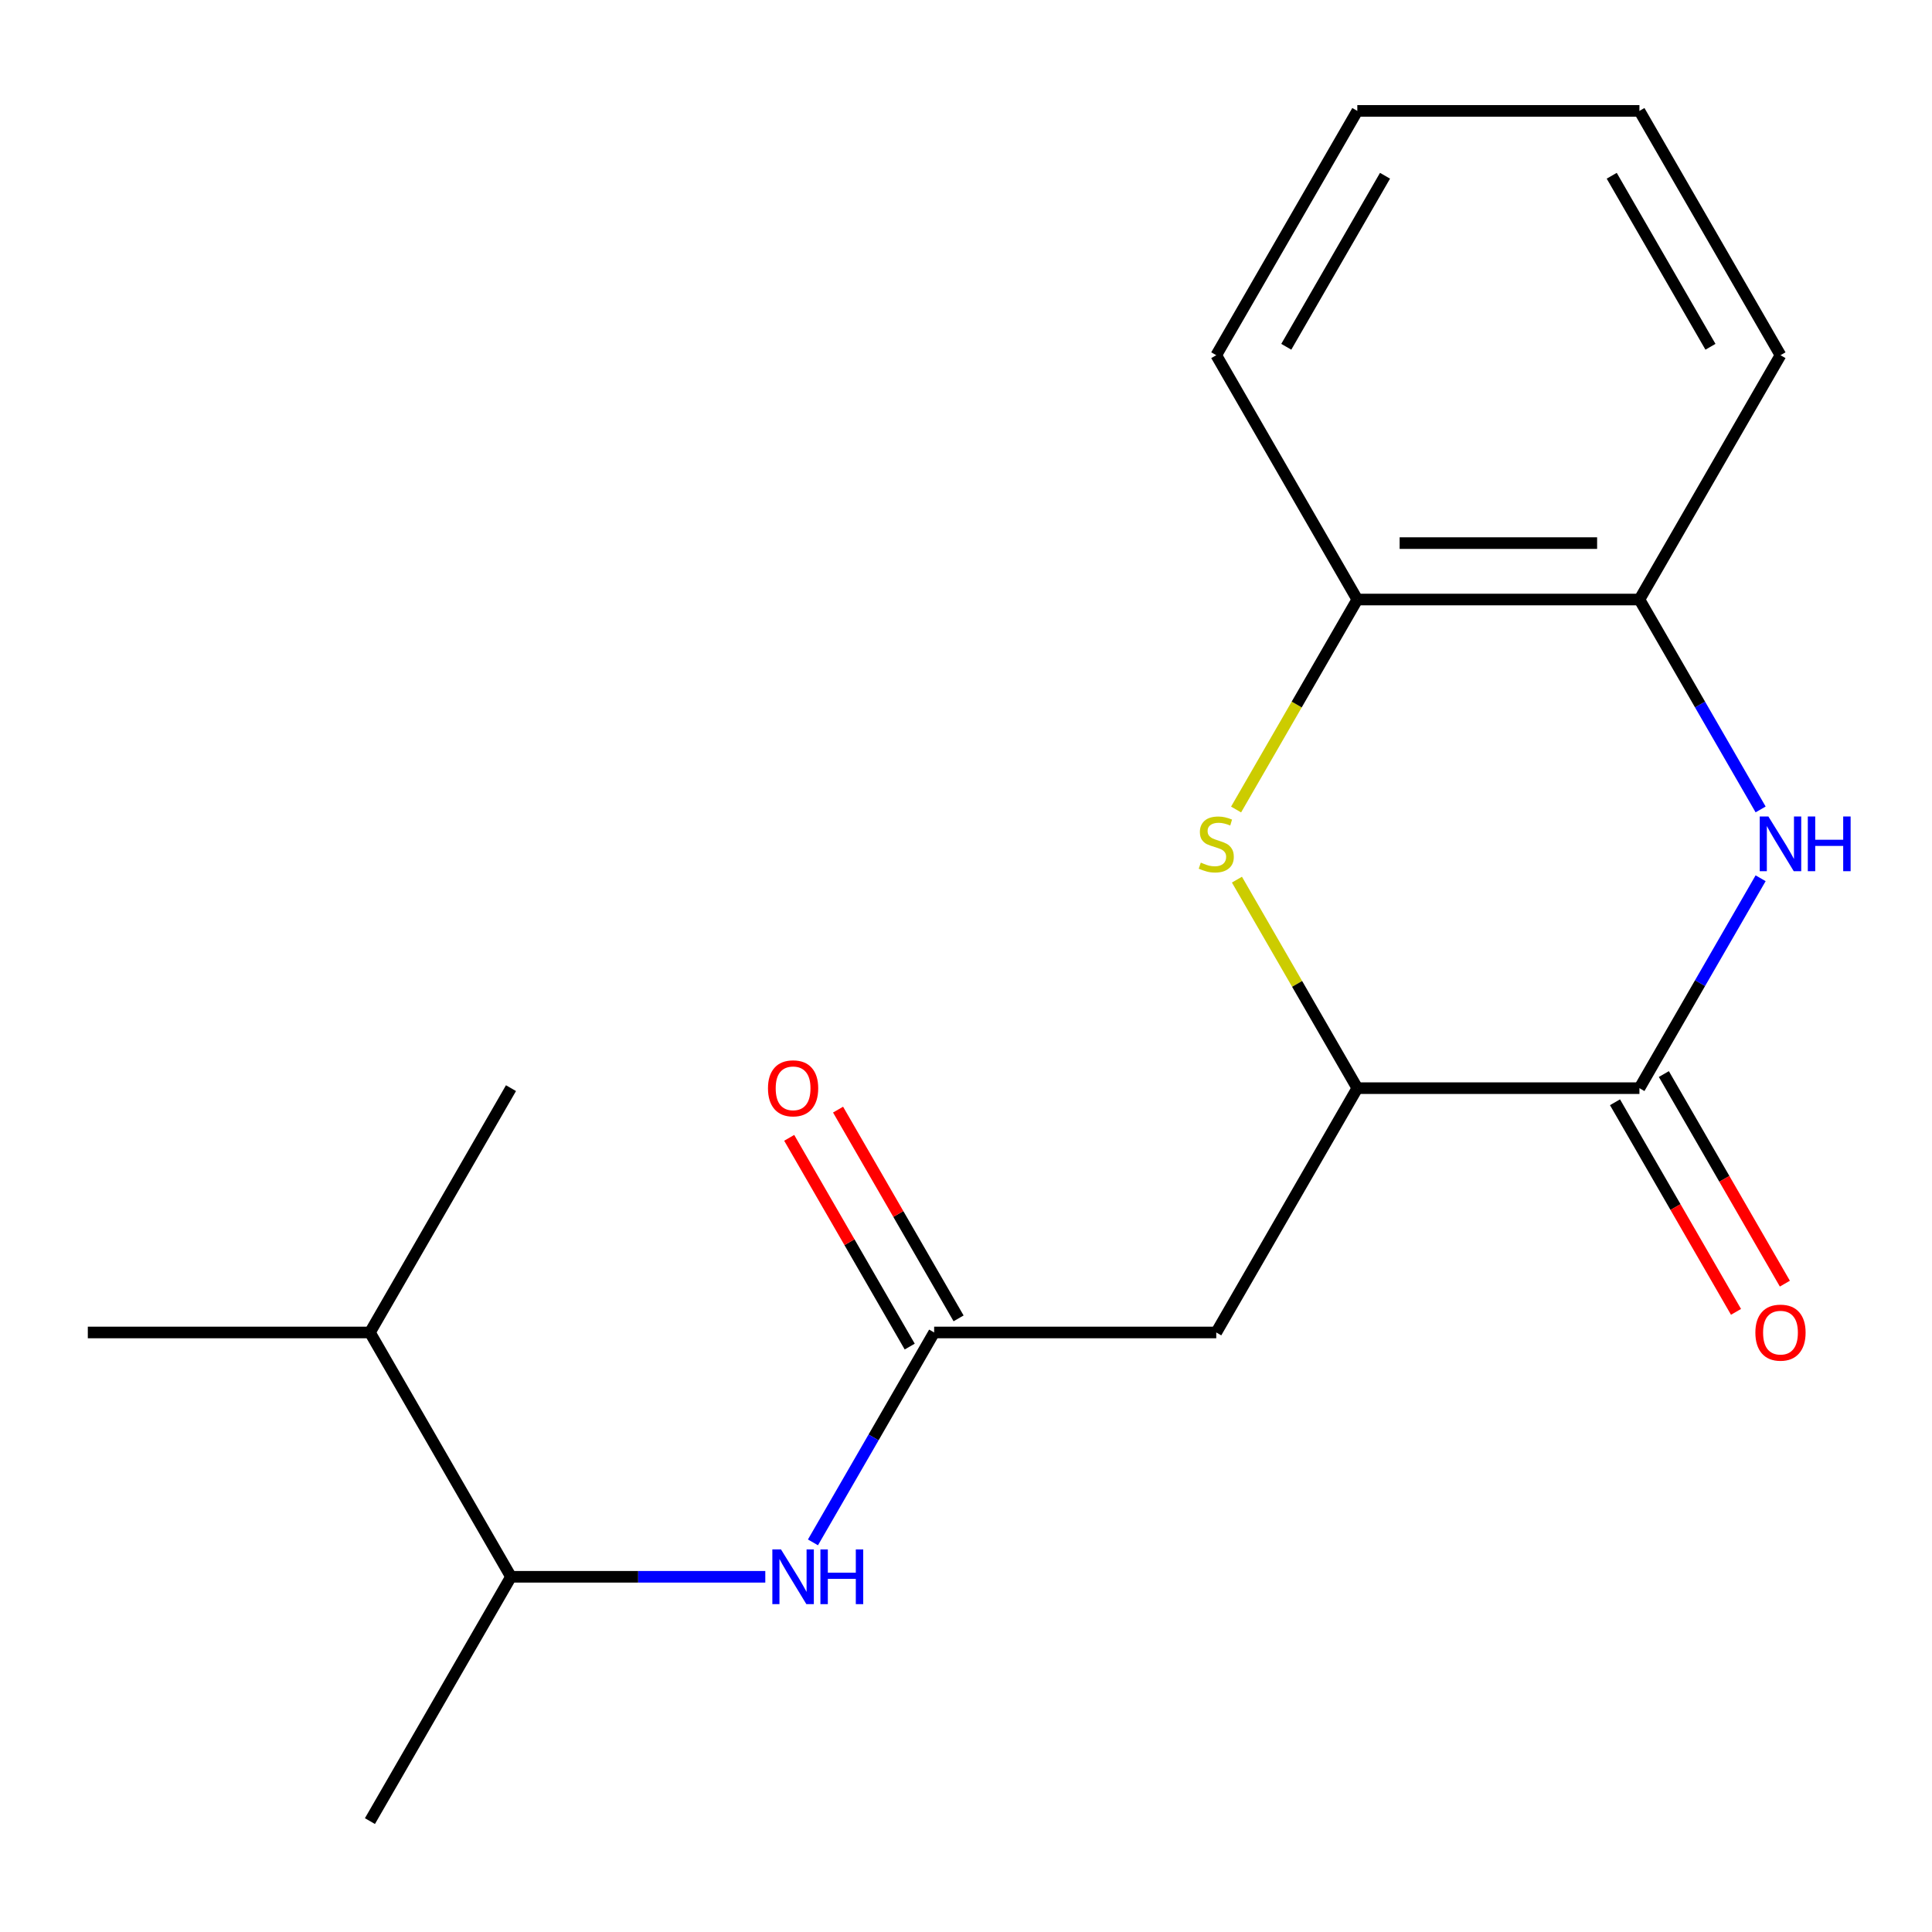 <?xml version='1.0' encoding='iso-8859-1'?>
<svg version='1.1' baseProfile='full'
              xmlns='http://www.w3.org/2000/svg'
                      xmlns:rdkit='http://www.rdkit.org/xml'
                      xmlns:xlink='http://www.w3.org/1999/xlink'
                  xml:space='preserve'
width='1000px' height='1000px' viewBox='0 0 1000 1000'>
<!-- END OF HEADER -->
<rect style='opacity:1.0;fill:#FFFFFF;stroke:none' width='1000' height='1000' x='0' y='0'> </rect>
<path class='bond-0' d='M 911.293,454.582 L 879.929,508.905' style='fill:none;fill-rule:evenodd;stroke:#0000FF;stroke-width:6px;stroke-linecap:butt;stroke-linejoin:miter;stroke-opacity:1' />
<path class='bond-0' d='M 879.929,508.905 L 848.566,563.229' style='fill:none;fill-rule:evenodd;stroke:#000000;stroke-width:6px;stroke-linecap:butt;stroke-linejoin:miter;stroke-opacity:1' />
<path class='bond-5' d='M 911.293,418.961 L 879.929,364.638' style='fill:none;fill-rule:evenodd;stroke:#0000FF;stroke-width:6px;stroke-linecap:butt;stroke-linejoin:miter;stroke-opacity:1' />
<path class='bond-5' d='M 879.929,364.638 L 848.566,310.314' style='fill:none;fill-rule:evenodd;stroke:#000000;stroke-width:6px;stroke-linecap:butt;stroke-linejoin:miter;stroke-opacity:1' />
<path class='bond-2' d='M 848.566,563.229 L 702.546,563.229' style='fill:none;fill-rule:evenodd;stroke:#000000;stroke-width:6px;stroke-linecap:butt;stroke-linejoin:miter;stroke-opacity:1' />
<path class='bond-8' d='M 835.92,570.53 L 867.237,624.773' style='fill:none;fill-rule:evenodd;stroke:#000000;stroke-width:6px;stroke-linecap:butt;stroke-linejoin:miter;stroke-opacity:1' />
<path class='bond-8' d='M 867.237,624.773 L 898.555,679.016' style='fill:none;fill-rule:evenodd;stroke:#FF0000;stroke-width:6px;stroke-linecap:butt;stroke-linejoin:miter;stroke-opacity:1' />
<path class='bond-8' d='M 861.211,555.928 L 892.529,610.171' style='fill:none;fill-rule:evenodd;stroke:#000000;stroke-width:6px;stroke-linecap:butt;stroke-linejoin:miter;stroke-opacity:1' />
<path class='bond-8' d='M 892.529,610.171 L 923.846,664.414' style='fill:none;fill-rule:evenodd;stroke:#FF0000;stroke-width:6px;stroke-linecap:butt;stroke-linejoin:miter;stroke-opacity:1' />
<path class='bond-1' d='M 639.795,419.001 L 671.17,364.658' style='fill:none;fill-rule:evenodd;stroke:#CCCC00;stroke-width:6px;stroke-linecap:butt;stroke-linejoin:miter;stroke-opacity:1' />
<path class='bond-1' d='M 671.17,364.658 L 702.546,310.314' style='fill:none;fill-rule:evenodd;stroke:#000000;stroke-width:6px;stroke-linecap:butt;stroke-linejoin:miter;stroke-opacity:1' />
<path class='bond-19' d='M 640.234,455.302 L 671.39,509.265' style='fill:none;fill-rule:evenodd;stroke:#CCCC00;stroke-width:6px;stroke-linecap:butt;stroke-linejoin:miter;stroke-opacity:1' />
<path class='bond-19' d='M 671.39,509.265 L 702.546,563.229' style='fill:none;fill-rule:evenodd;stroke:#000000;stroke-width:6px;stroke-linecap:butt;stroke-linejoin:miter;stroke-opacity:1' />
<path class='bond-3' d='M 702.546,563.229 L 629.535,689.686' style='fill:none;fill-rule:evenodd;stroke:#000000;stroke-width:6px;stroke-linecap:butt;stroke-linejoin:miter;stroke-opacity:1' />
<path class='bond-4' d='M 629.535,689.686 L 483.515,689.686' style='fill:none;fill-rule:evenodd;stroke:#000000;stroke-width:6px;stroke-linecap:butt;stroke-linejoin:miter;stroke-opacity:1' />
<path class='bond-7' d='M 483.515,689.686 L 452.152,744.009' style='fill:none;fill-rule:evenodd;stroke:#000000;stroke-width:6px;stroke-linecap:butt;stroke-linejoin:miter;stroke-opacity:1' />
<path class='bond-7' d='M 452.152,744.009 L 420.788,798.333' style='fill:none;fill-rule:evenodd;stroke:#0000FF;stroke-width:6px;stroke-linecap:butt;stroke-linejoin:miter;stroke-opacity:1' />
<path class='bond-10' d='M 496.161,682.385 L 464.971,628.361' style='fill:none;fill-rule:evenodd;stroke:#000000;stroke-width:6px;stroke-linecap:butt;stroke-linejoin:miter;stroke-opacity:1' />
<path class='bond-10' d='M 464.971,628.361 L 433.78,574.338' style='fill:none;fill-rule:evenodd;stroke:#FF0000;stroke-width:6px;stroke-linecap:butt;stroke-linejoin:miter;stroke-opacity:1' />
<path class='bond-10' d='M 470.869,696.987 L 439.679,642.963' style='fill:none;fill-rule:evenodd;stroke:#000000;stroke-width:6px;stroke-linecap:butt;stroke-linejoin:miter;stroke-opacity:1' />
<path class='bond-10' d='M 439.679,642.963 L 408.489,588.94' style='fill:none;fill-rule:evenodd;stroke:#FF0000;stroke-width:6px;stroke-linecap:butt;stroke-linejoin:miter;stroke-opacity:1' />
<path class='bond-6' d='M 848.566,310.314 L 702.546,310.314' style='fill:none;fill-rule:evenodd;stroke:#000000;stroke-width:6px;stroke-linecap:butt;stroke-linejoin:miter;stroke-opacity:1' />
<path class='bond-6' d='M 826.663,281.11 L 724.449,281.11' style='fill:none;fill-rule:evenodd;stroke:#000000;stroke-width:6px;stroke-linecap:butt;stroke-linejoin:miter;stroke-opacity:1' />
<path class='bond-12' d='M 848.566,310.314 L 921.576,183.857' style='fill:none;fill-rule:evenodd;stroke:#000000;stroke-width:6px;stroke-linecap:butt;stroke-linejoin:miter;stroke-opacity:1' />
<path class='bond-13' d='M 702.546,310.314 L 629.535,183.857' style='fill:none;fill-rule:evenodd;stroke:#000000;stroke-width:6px;stroke-linecap:butt;stroke-linejoin:miter;stroke-opacity:1' />
<path class='bond-9' d='M 396.115,816.143 L 330.3,816.143' style='fill:none;fill-rule:evenodd;stroke:#0000FF;stroke-width:6px;stroke-linecap:butt;stroke-linejoin:miter;stroke-opacity:1' />
<path class='bond-9' d='M 330.3,816.143 L 264.485,816.143' style='fill:none;fill-rule:evenodd;stroke:#000000;stroke-width:6px;stroke-linecap:butt;stroke-linejoin:miter;stroke-opacity:1' />
<path class='bond-11' d='M 264.485,816.143 L 191.475,689.686' style='fill:none;fill-rule:evenodd;stroke:#000000;stroke-width:6px;stroke-linecap:butt;stroke-linejoin:miter;stroke-opacity:1' />
<path class='bond-14' d='M 264.485,816.143 L 191.475,942.6' style='fill:none;fill-rule:evenodd;stroke:#000000;stroke-width:6px;stroke-linecap:butt;stroke-linejoin:miter;stroke-opacity:1' />
<path class='bond-15' d='M 191.475,689.686 L 45.455,689.686' style='fill:none;fill-rule:evenodd;stroke:#000000;stroke-width:6px;stroke-linecap:butt;stroke-linejoin:miter;stroke-opacity:1' />
<path class='bond-16' d='M 191.475,689.686 L 264.485,563.229' style='fill:none;fill-rule:evenodd;stroke:#000000;stroke-width:6px;stroke-linecap:butt;stroke-linejoin:miter;stroke-opacity:1' />
<path class='bond-18' d='M 921.576,183.857 L 848.566,57.4' style='fill:none;fill-rule:evenodd;stroke:#000000;stroke-width:6px;stroke-linecap:butt;stroke-linejoin:miter;stroke-opacity:1' />
<path class='bond-18' d='M 885.333,179.49 L 834.226,90.97' style='fill:none;fill-rule:evenodd;stroke:#000000;stroke-width:6px;stroke-linecap:butt;stroke-linejoin:miter;stroke-opacity:1' />
<path class='bond-20' d='M 629.535,183.857 L 702.546,57.4' style='fill:none;fill-rule:evenodd;stroke:#000000;stroke-width:6px;stroke-linecap:butt;stroke-linejoin:miter;stroke-opacity:1' />
<path class='bond-20' d='M 665.778,179.49 L 716.885,90.97' style='fill:none;fill-rule:evenodd;stroke:#000000;stroke-width:6px;stroke-linecap:butt;stroke-linejoin:miter;stroke-opacity:1' />
<path class='bond-17' d='M 702.546,57.4 L 848.566,57.4' style='fill:none;fill-rule:evenodd;stroke:#000000;stroke-width:6px;stroke-linecap:butt;stroke-linejoin:miter;stroke-opacity:1' />
<path  class='atom-0' d='M 915.316 422.611
L 924.596 437.611
Q 925.516 439.091, 926.996 441.771
Q 928.476 444.451, 928.556 444.611
L 928.556 422.611
L 932.316 422.611
L 932.316 450.931
L 928.436 450.931
L 918.476 434.531
Q 917.316 432.611, 916.076 430.411
Q 914.876 428.211, 914.516 427.531
L 914.516 450.931
L 910.836 450.931
L 910.836 422.611
L 915.316 422.611
' fill='#0000FF'/>
<path  class='atom-0' d='M 935.716 422.611
L 939.556 422.611
L 939.556 434.651
L 954.036 434.651
L 954.036 422.611
L 957.876 422.611
L 957.876 450.931
L 954.036 450.931
L 954.036 437.851
L 939.556 437.851
L 939.556 450.931
L 935.716 450.931
L 935.716 422.611
' fill='#0000FF'/>
<path  class='atom-2' d='M 621.535 446.491
Q 621.855 446.611, 623.175 447.171
Q 624.495 447.731, 625.935 448.091
Q 627.415 448.411, 628.855 448.411
Q 631.535 448.411, 633.095 447.131
Q 634.655 445.811, 634.655 443.531
Q 634.655 441.971, 633.855 441.011
Q 633.095 440.051, 631.895 439.531
Q 630.695 439.011, 628.695 438.411
Q 626.175 437.651, 624.655 436.931
Q 623.175 436.211, 622.095 434.691
Q 621.055 433.171, 621.055 430.611
Q 621.055 427.051, 623.455 424.851
Q 625.895 422.651, 630.695 422.651
Q 633.975 422.651, 637.695 424.211
L 636.775 427.291
Q 633.375 425.891, 630.815 425.891
Q 628.055 425.891, 626.535 427.051
Q 625.015 428.171, 625.055 430.131
Q 625.055 431.651, 625.815 432.571
Q 626.615 433.491, 627.735 434.011
Q 628.895 434.531, 630.815 435.131
Q 633.375 435.931, 634.895 436.731
Q 636.415 437.531, 637.495 439.171
Q 638.615 440.771, 638.615 443.531
Q 638.615 447.451, 635.975 449.571
Q 633.375 451.651, 629.015 451.651
Q 626.495 451.651, 624.575 451.091
Q 622.695 450.571, 620.455 449.651
L 621.535 446.491
' fill='#CCCC00'/>
<path  class='atom-8' d='M 404.245 801.983
L 413.525 816.983
Q 414.445 818.463, 415.925 821.143
Q 417.405 823.823, 417.485 823.983
L 417.485 801.983
L 421.245 801.983
L 421.245 830.303
L 417.365 830.303
L 407.405 813.903
Q 406.245 811.983, 405.005 809.783
Q 403.805 807.583, 403.445 806.903
L 403.445 830.303
L 399.765 830.303
L 399.765 801.983
L 404.245 801.983
' fill='#0000FF'/>
<path  class='atom-8' d='M 424.645 801.983
L 428.485 801.983
L 428.485 814.023
L 442.965 814.023
L 442.965 801.983
L 446.805 801.983
L 446.805 830.303
L 442.965 830.303
L 442.965 817.223
L 428.485 817.223
L 428.485 830.303
L 424.645 830.303
L 424.645 801.983
' fill='#0000FF'/>
<path  class='atom-9' d='M 908.576 689.766
Q 908.576 682.966, 911.936 679.166
Q 915.296 675.366, 921.576 675.366
Q 927.856 675.366, 931.216 679.166
Q 934.576 682.966, 934.576 689.766
Q 934.576 696.646, 931.176 700.566
Q 927.776 704.446, 921.576 704.446
Q 915.336 704.446, 911.936 700.566
Q 908.576 696.686, 908.576 689.766
M 921.576 701.246
Q 925.896 701.246, 928.216 698.366
Q 930.576 695.446, 930.576 689.766
Q 930.576 684.206, 928.216 681.406
Q 925.896 678.566, 921.576 678.566
Q 917.256 678.566, 914.896 681.366
Q 912.576 684.166, 912.576 689.766
Q 912.576 695.486, 914.896 698.366
Q 917.256 701.246, 921.576 701.246
' fill='#FF0000'/>
<path  class='atom-11' d='M 397.505 563.309
Q 397.505 556.509, 400.865 552.709
Q 404.225 548.909, 410.505 548.909
Q 416.785 548.909, 420.145 552.709
Q 423.505 556.509, 423.505 563.309
Q 423.505 570.189, 420.105 574.109
Q 416.705 577.989, 410.505 577.989
Q 404.265 577.989, 400.865 574.109
Q 397.505 570.229, 397.505 563.309
M 410.505 574.789
Q 414.825 574.789, 417.145 571.909
Q 419.505 568.989, 419.505 563.309
Q 419.505 557.749, 417.145 554.949
Q 414.825 552.109, 410.505 552.109
Q 406.185 552.109, 403.825 554.909
Q 401.505 557.709, 401.505 563.309
Q 401.505 569.029, 403.825 571.909
Q 406.185 574.789, 410.505 574.789
' fill='#FF0000'/>
</svg>
